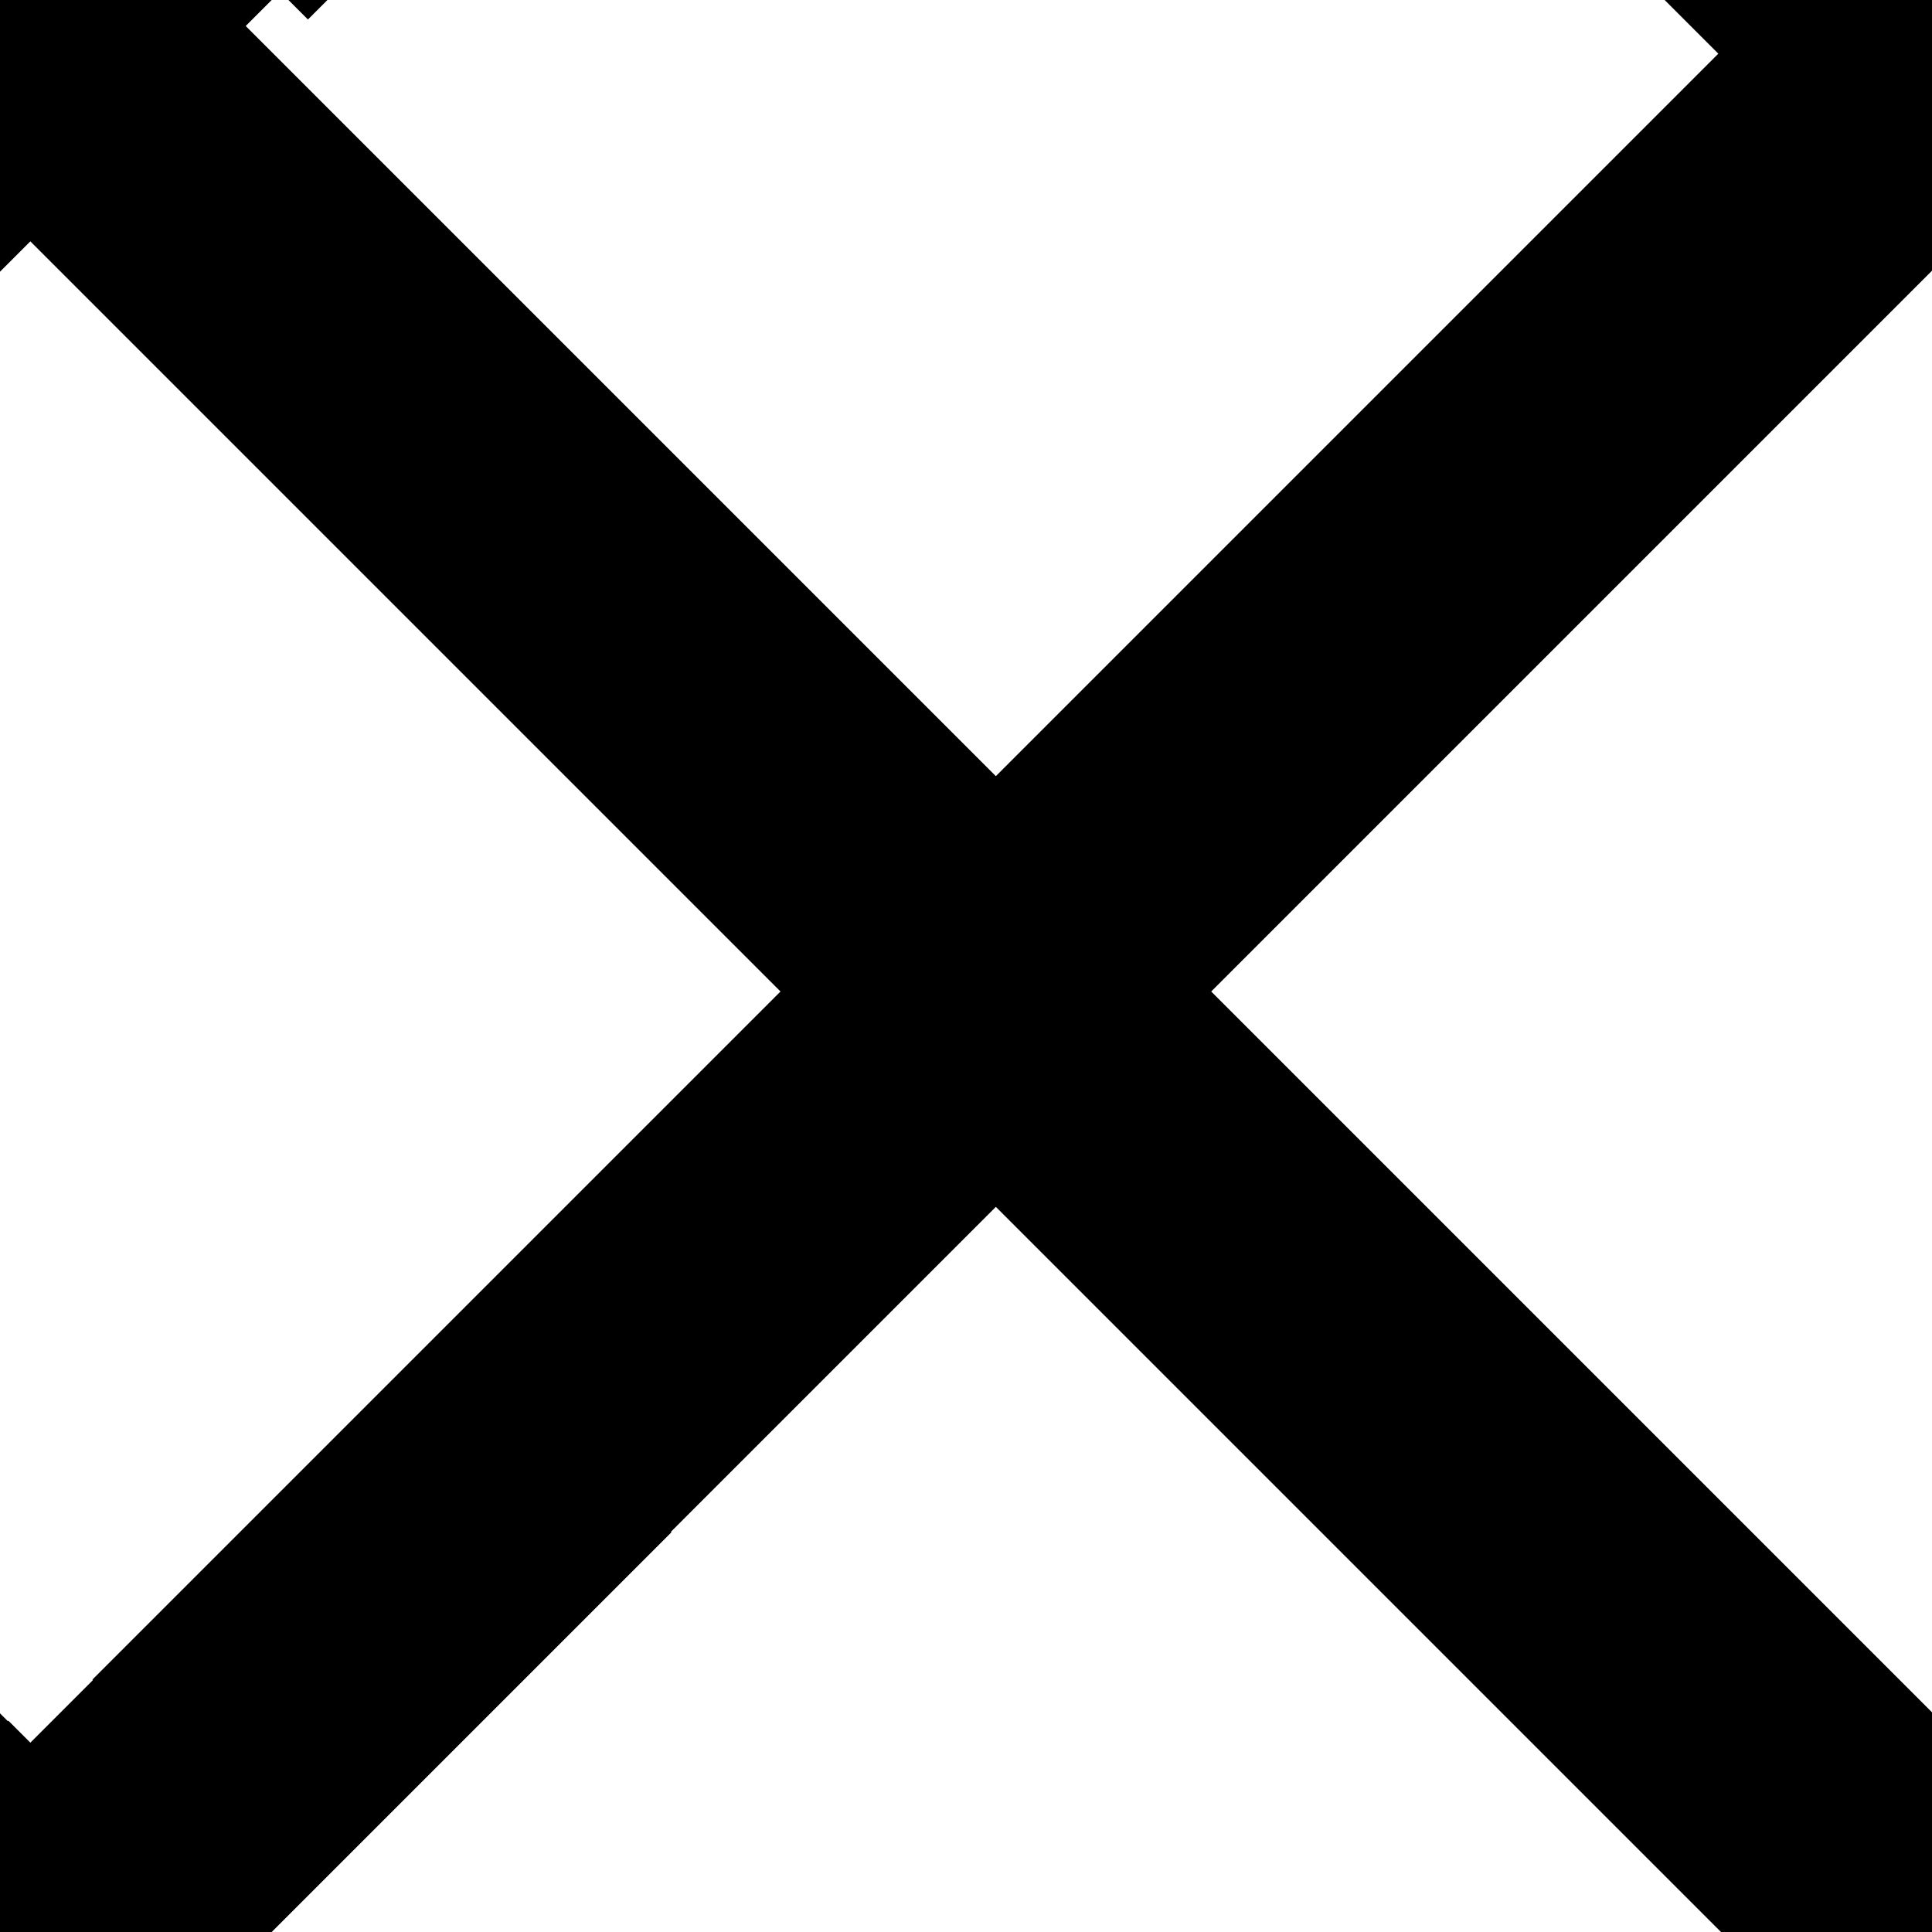 <?xml version="1.0" encoding="UTF-8" standalone="no"?>
<!-- Created with Inkscape (http://www.inkscape.org/) -->

<svg
   xmlns:dc="http://purl.org/dc/elements/1.1/"
   xmlns:cc="http://creativecommons.org/ns#"
   xmlns:rdf="http://www.w3.org/1999/02/22-rdf-syntax-ns#"
   xmlns:svg="http://www.w3.org/2000/svg"
   xmlns="http://www.w3.org/2000/svg"
   xmlns:xlink="http://www.w3.org/1999/xlink"
   xmlns:sodipodi="http://sodipodi.sourceforge.net/DTD/sodipodi-0.dtd"
   xmlns:inkscape="http://www.inkscape.org/namespaces/inkscape"
   width="30.616mm"
   height="30.616mm"
   viewBox="0 0 30.616 30.616"
   version="1.1"
   id="svg5537"
   inkscape:export-filename="/home/ruben/Documents/Projecten/2018/Felienne/specimens_of_composite_portraiture/www/texture-cross.png"
   inkscape:export-xdpi="150.16296"
   inkscape:export-ydpi="150.16296"
   inkscape:version="0.92.4 (5da689c313, 2019-01-14)"
   sodipodi:docname="texture-cross.svg">
  <defs
     id="defs5531" />
  <sodipodi:namedview
     id="base"
     pagecolor="#ffffff"
     bordercolor="#666666"
     borderopacity="1.0"
     inkscape:pageopacity="0.0"
     inkscape:pageshadow="2"
     inkscape:zoom="3.959798"
     inkscape:cx="11.147757"
     inkscape:cy="106.43855"
     inkscape:document-units="mm"
     inkscape:current-layer="layer1"
     showgrid="false"
     inkscape:window-width="3840"
     inkscape:window-height="2126"
     inkscape:window-x="0"
     inkscape:window-y="34"
     inkscape:window-maximized="1" />
  <g
     inkscape:label="Layer 1"
     inkscape:groupmode="layer"
     id="layer1"
     transform="translate(-6.804,-9.738)">
    <g
       id="g6102"
       inkscape:tile-cx="22.111607"
       inkscape:tile-cy="25.04613"
       inkscape:tile-w="30.616071"
       inkscape:tile-h="30.616071"
       inkscape:tile-x0="6.8035711"
       inkscape:tile-y0="9.7380941">
      <rect
         y="20.957"
         x="9.8"
         height="12.191"
         width="12.191"
         id="rect6306"
         style="fill:none;fill-opacity:0.843;stroke:none;stroke-width:0.464;stroke-miterlimit:4;stroke-dasharray:none;stroke-dashoffset:0;stroke-opacity:0.482"
         transform="rotate(-15)" />
      <rect
         style="fill:none;fill-opacity:0.843;stroke:none;stroke-width:0.464;stroke-miterlimit:4;stroke-dasharray:none;stroke-dashoffset:0;stroke-opacity:0.482"
         id="rect6304"
         width="12.191"
         height="12.191"
         x="-2.403"
         y="33.161"
         transform="rotate(-15)" />
      <rect
         style="fill:#000000;fill-opacity:1;stroke:none;stroke-width:0.928;stroke-miterlimit:4;stroke-dasharray:none;stroke-dashoffset:0;stroke-opacity:0.482"
         id="rect6365"
         width="4.826"
         height="51.448"
         x="31.553"
         y="-31.588"
         transform="rotate(45)" />
      <rect
         transform="rotate(135)"
         y="-63.139"
         x="-0.387"
         height="53.716"
         width="4.826"
         id="rect7581"
         style="fill:#000000;fill-opacity:1;stroke:none;stroke-width:0.928;stroke-miterlimit:4;stroke-dasharray:none;stroke-dashoffset:0;stroke-opacity:0.482"
         inkscape:export-xdpi="150"
         inkscape:export-ydpi="150" />
    </g>
    <use
       x="0"
       y="0"
       inkscape:tiled-clone-of="#g6102"
       xlink:href="#g6102"
       transform="translate(0,30.616)"
       id="use6106"
       width="100%"
       height="100%" />
    <use
       x="0"
       y="0"
       inkscape:tiled-clone-of="#g6102"
       xlink:href="#g6102"
       transform="translate(0,61.232)"
       id="use6108"
       width="100%"
       height="100%" />
    <use
       x="0"
       y="0"
       inkscape:tiled-clone-of="#g6102"
       xlink:href="#g6102"
       transform="translate(0,91.848)"
       id="use6110"
       width="100%"
       height="100%" />
    <use
       x="0"
       y="0"
       inkscape:tiled-clone-of="#g6102"
       xlink:href="#g6102"
       transform="translate(0,122.464)"
       id="use6112"
       width="100%"
       height="100%" />
    <use
       x="0"
       y="0"
       inkscape:tiled-clone-of="#g6102"
       xlink:href="#g6102"
       transform="translate(0,153.08)"
       id="use6114"
       width="100%"
       height="100%" />
    <use
       x="0"
       y="0"
       inkscape:tiled-clone-of="#g6102"
       xlink:href="#g6102"
       transform="translate(0,183.696)"
       id="use6116"
       width="100%"
       height="100%" />
    <use
       x="0"
       y="0"
       inkscape:tiled-clone-of="#g6102"
       xlink:href="#g6102"
       transform="translate(0,214.312)"
       id="use6118"
       width="100%"
       height="100%" />
    <use
       x="0"
       y="0"
       inkscape:tiled-clone-of="#g6102"
       xlink:href="#g6102"
       transform="translate(1.037,-62.269)"
       id="use6120"
       width="100%"
       height="100%" />
    <use
       x="0"
       y="0"
       inkscape:tiled-clone-of="#g6102"
       xlink:href="#g6102"
       transform="translate(0.003,-29.72)"
       id="use6122"
       width="100%"
       height="100%" />
    <use
       x="0"
       y="0"
       inkscape:tiled-clone-of="#g6102"
       xlink:href="#g6102"
       transform="translate(30.616)"
       id="use6124"
       width="100%"
       height="100%" />
    <use
       x="0"
       y="0"
       inkscape:tiled-clone-of="#g6102"
       xlink:href="#g6102"
       transform="translate(30.616,30.616)"
       id="use6126"
       width="100%"
       height="100%" />
    <use
       x="0"
       y="0"
       inkscape:tiled-clone-of="#g6102"
       xlink:href="#g6102"
       transform="translate(30.616,61.232)"
       id="use6128"
       width="100%"
       height="100%" />
    <use
       x="0"
       y="0"
       inkscape:tiled-clone-of="#g6102"
       xlink:href="#g6102"
       transform="translate(30.616,91.848)"
       id="use6130"
       width="100%"
       height="100%" />
    <use
       x="0"
       y="0"
       inkscape:tiled-clone-of="#g6102"
       xlink:href="#g6102"
       transform="translate(30.616,122.464)"
       id="use6132"
       width="100%"
       height="100%" />
    <use
       x="0"
       y="0"
       inkscape:tiled-clone-of="#g6102"
       xlink:href="#g6102"
       transform="translate(30.616,153.08)"
       id="use6134"
       width="100%"
       height="100%" />
    <use
       x="0"
       y="0"
       inkscape:tiled-clone-of="#g6102"
       xlink:href="#g6102"
       transform="translate(30.616,183.696)"
       id="use6136"
       width="100%"
       height="100%" />
    <use
       x="0"
       y="0"
       inkscape:tiled-clone-of="#g6102"
       xlink:href="#g6102"
       transform="translate(30.616,214.312)"
       id="use6138"
       width="100%"
       height="100%" />
    <use
       x="0"
       y="0"
       inkscape:tiled-clone-of="#g6102"
       xlink:href="#g6102"
       transform="translate(31.653,-62.269)"
       id="use6140"
       width="100%"
       height="100%" />
    <use
       x="0"
       y="0"
       inkscape:tiled-clone-of="#g6102"
       xlink:href="#g6102"
       transform="translate(30.553,-29.72)"
       id="use6142"
       width="100%"
       height="100%" />
    <use
       x="0"
       y="0"
       inkscape:tiled-clone-of="#g6102"
       xlink:href="#g6102"
       transform="translate(61.232)"
       id="use6144"
       width="100%"
       height="100%" />
    <use
       x="0"
       y="0"
       inkscape:tiled-clone-of="#g6102"
       xlink:href="#g6102"
       transform="translate(61.232,30.616)"
       id="use6146"
       width="100%"
       height="100%" />
    <use
       x="0"
       y="0"
       inkscape:tiled-clone-of="#g6102"
       xlink:href="#g6102"
       transform="translate(61.232,61.232)"
       id="use6148"
       width="100%"
       height="100%" />
    <use
       x="0"
       y="0"
       inkscape:tiled-clone-of="#g6102"
       xlink:href="#g6102"
       transform="translate(61.232,91.848)"
       id="use6150"
       width="100%"
       height="100%" />
    <use
       x="0"
       y="0"
       inkscape:tiled-clone-of="#g6102"
       xlink:href="#g6102"
       transform="translate(61.232,122.464)"
       id="use6152"
       width="100%"
       height="100%" />
    <use
       x="0"
       y="0"
       inkscape:tiled-clone-of="#g6102"
       xlink:href="#g6102"
       transform="translate(61.232,153.08)"
       id="use6154"
       width="100%"
       height="100%" />
    <use
       x="0"
       y="0"
       inkscape:tiled-clone-of="#g6102"
       xlink:href="#g6102"
       transform="translate(61.232,183.696)"
       id="use6156"
       width="100%"
       height="100%" />
    <use
       x="0"
       y="0"
       inkscape:tiled-clone-of="#g6102"
       xlink:href="#g6102"
       transform="translate(61.232,214.312)"
       id="use6158"
       width="100%"
       height="100%" />
    <use
       x="0"
       y="0"
       inkscape:tiled-clone-of="#g6102"
       xlink:href="#g6102"
       transform="translate(62.269,-62.269)"
       id="use6160"
       width="100%"
       height="100%" />
    <use
       x="0"
       y="0"
       inkscape:tiled-clone-of="#g6102"
       xlink:href="#g6102"
       transform="translate(62.269,-31.653)"
       id="use6162"
       width="100%"
       height="100%" />
    <use
       x="0"
       y="0"
       inkscape:tiled-clone-of="#g6102"
       xlink:href="#g6102"
       transform="translate(91.848)"
       id="use6164"
       width="100%"
       height="100%" />
    <use
       x="0"
       y="0"
       inkscape:tiled-clone-of="#g6102"
       xlink:href="#g6102"
       transform="translate(91.848,30.616)"
       id="use6166"
       width="100%"
       height="100%" />
    <use
       x="0"
       y="0"
       inkscape:tiled-clone-of="#g6102"
       xlink:href="#g6102"
       transform="translate(91.848,61.232)"
       id="use6168"
       width="100%"
       height="100%" />
    <use
       x="0"
       y="0"
       inkscape:tiled-clone-of="#g6102"
       xlink:href="#g6102"
       transform="translate(91.848,91.848)"
       id="use6170"
       width="100%"
       height="100%" />
    <use
       x="0"
       y="0"
       inkscape:tiled-clone-of="#g6102"
       xlink:href="#g6102"
       transform="translate(91.848,122.464)"
       id="use6172"
       width="100%"
       height="100%" />
    <use
       x="0"
       y="0"
       inkscape:tiled-clone-of="#g6102"
       xlink:href="#g6102"
       transform="translate(91.848,153.08)"
       id="use6174"
       width="100%"
       height="100%" />
    <use
       x="0"
       y="0"
       inkscape:tiled-clone-of="#g6102"
       xlink:href="#g6102"
       transform="translate(91.848,183.696)"
       id="use6176"
       width="100%"
       height="100%" />
    <use
       x="0"
       y="0"
       inkscape:tiled-clone-of="#g6102"
       xlink:href="#g6102"
       transform="translate(91.848,214.312)"
       id="use6178"
       width="100%"
       height="100%" />
    <use
       x="0"
       y="0"
       inkscape:tiled-clone-of="#g6102"
       xlink:href="#g6102"
       transform="translate(-30.616,0.016)"
       id="use6180"
       width="100%"
       height="100%" />
    <use
       x="0"
       y="0"
       inkscape:tiled-clone-of="#g6102"
       xlink:href="#g6102"
       transform="translate(92.885,-31.653)"
       id="use6182"
       width="100%"
       height="100%" />
    <use
       x="0"
       y="0"
       inkscape:tiled-clone-of="#g6102"
       xlink:href="#g6102"
       transform="translate(122.464)"
       id="use6184"
       width="100%"
       height="100%" />
    <use
       x="0"
       y="0"
       inkscape:tiled-clone-of="#g6102"
       xlink:href="#g6102"
       transform="translate(122.464,30.616)"
       id="use6186"
       width="100%"
       height="100%" />
    <use
       x="0"
       y="0"
       inkscape:tiled-clone-of="#g6102"
       xlink:href="#g6102"
       transform="translate(122.464,61.232)"
       id="use6188"
       width="100%"
       height="100%" />
    <use
       x="0"
       y="0"
       inkscape:tiled-clone-of="#g6102"
       xlink:href="#g6102"
       transform="translate(122.464,91.848)"
       id="use6190"
       width="100%"
       height="100%" />
    <use
       x="0"
       y="0"
       inkscape:tiled-clone-of="#g6102"
       xlink:href="#g6102"
       transform="translate(122.464,122.464)"
       id="use6192"
       width="100%"
       height="100%" />
    <use
       x="0"
       y="0"
       inkscape:tiled-clone-of="#g6102"
       xlink:href="#g6102"
       transform="translate(122.464,153.08)"
       id="use6194"
       width="100%"
       height="100%" />
    <use
       x="0"
       y="0"
       inkscape:tiled-clone-of="#g6102"
       xlink:href="#g6102"
       transform="translate(122.464,183.696)"
       id="use6196"
       width="100%"
       height="100%" />
    <use
       x="0"
       y="0"
       inkscape:tiled-clone-of="#g6102"
       xlink:href="#g6102"
       transform="translate(122.464,214.312)"
       id="use6198"
       width="100%"
       height="100%" />
    <use
       x="0"
       y="0"
       inkscape:tiled-clone-of="#g6102"
       xlink:href="#g6102"
       transform="translate(122.464,244.929)"
       id="use6200"
       width="100%"
       height="100%" />
    <use
       x="0"
       y="0"
       inkscape:tiled-clone-of="#g6102"
       xlink:href="#g6102"
       transform="translate(-122.464,30.632)"
       id="use6202"
       width="100%"
       height="100%" />
    <use
       x="0"
       y="0"
       inkscape:tiled-clone-of="#g6102"
       xlink:href="#g6102"
       transform="translate(153.08)"
       id="use6204"
       width="100%"
       height="100%" />
    <use
       x="0"
       y="0"
       inkscape:tiled-clone-of="#g6102"
       xlink:href="#g6102"
       transform="translate(153.08,30.616)"
       id="use6206"
       width="100%"
       height="100%" />
    <use
       x="0"
       y="0"
       inkscape:tiled-clone-of="#g6102"
       xlink:href="#g6102"
       transform="translate(153.08,61.232)"
       id="use6208"
       width="100%"
       height="100%" />
    <use
       x="0"
       y="0"
       inkscape:tiled-clone-of="#g6102"
       xlink:href="#g6102"
       transform="translate(153.08,91.848)"
       id="use6210"
       width="100%"
       height="100%" />
    <use
       x="0"
       y="0"
       inkscape:tiled-clone-of="#g6102"
       xlink:href="#g6102"
       transform="translate(153.08,122.464)"
       id="use6212"
       width="100%"
       height="100%" />
    <use
       x="0"
       y="0"
       inkscape:tiled-clone-of="#g6102"
       xlink:href="#g6102"
       transform="translate(153.08,153.08)"
       id="use6214"
       width="100%"
       height="100%" />
    <use
       x="0"
       y="0"
       inkscape:tiled-clone-of="#g6102"
       xlink:href="#g6102"
       transform="translate(153.08,183.696)"
       id="use6216"
       width="100%"
       height="100%" />
    <use
       x="0"
       y="0"
       inkscape:tiled-clone-of="#g6102"
       xlink:href="#g6102"
       transform="translate(153.08,214.312)"
       id="use6218"
       width="100%"
       height="100%" />
    <use
       x="0"
       y="0"
       inkscape:tiled-clone-of="#g6102"
       xlink:href="#g6102"
       transform="translate(153.08,244.929)"
       id="use6220"
       width="100%"
       height="100%" />
    <use
       x="0"
       y="0"
       inkscape:tiled-clone-of="#g6102"
       xlink:href="#g6102"
       transform="translate(-91.848,30.632)"
       id="use6222"
       width="100%"
       height="100%" />
    <use
       x="0"
       y="0"
       inkscape:tiled-clone-of="#g6102"
       xlink:href="#g6102"
       transform="translate(183.696)"
       id="use6224"
       width="100%"
       height="100%" />
    <use
       x="0"
       y="0"
       inkscape:tiled-clone-of="#g6102"
       xlink:href="#g6102"
       transform="translate(183.696,30.616)"
       id="use6226"
       width="100%"
       height="100%" />
    <use
       x="0"
       y="0"
       inkscape:tiled-clone-of="#g6102"
       xlink:href="#g6102"
       transform="translate(183.696,61.232)"
       id="use6228"
       width="100%"
       height="100%" />
    <use
       x="0"
       y="0"
       inkscape:tiled-clone-of="#g6102"
       xlink:href="#g6102"
       transform="translate(183.696,91.848)"
       id="use6230"
       width="100%"
       height="100%" />
    <use
       x="0"
       y="0"
       inkscape:tiled-clone-of="#g6102"
       xlink:href="#g6102"
       transform="translate(183.696,122.464)"
       id="use6232"
       width="100%"
       height="100%" />
    <use
       x="0"
       y="0"
       inkscape:tiled-clone-of="#g6102"
       xlink:href="#g6102"
       transform="translate(183.696,153.08)"
       id="use6234"
       width="100%"
       height="100%" />
    <use
       x="0"
       y="0"
       inkscape:tiled-clone-of="#g6102"
       xlink:href="#g6102"
       transform="translate(183.696,183.696)"
       id="use6236"
       width="100%"
       height="100%" />
    <use
       x="0"
       y="0"
       inkscape:tiled-clone-of="#g6102"
       xlink:href="#g6102"
       transform="translate(183.696,214.312)"
       id="use6238"
       width="100%"
       height="100%" />
    <use
       x="0"
       y="0"
       inkscape:tiled-clone-of="#g6102"
       xlink:href="#g6102"
       transform="translate(183.696,244.929)"
       id="use6240"
       width="100%"
       height="100%" />
    <use
       x="0"
       y="0"
       inkscape:tiled-clone-of="#g6102"
       xlink:href="#g6102"
       transform="translate(-61.232,30.632)"
       id="use6242"
       width="100%"
       height="100%" />
    <use
       x="0"
       y="0"
       inkscape:tiled-clone-of="#g6102"
       xlink:href="#g6102"
       transform="translate(214.312)"
       id="use6244"
       width="100%"
       height="100%" />
    <use
       x="0"
       y="0"
       inkscape:tiled-clone-of="#g6102"
       xlink:href="#g6102"
       transform="translate(214.312,30.616)"
       id="use6246"
       width="100%"
       height="100%" />
    <use
       x="0"
       y="0"
       inkscape:tiled-clone-of="#g6102"
       xlink:href="#g6102"
       transform="translate(214.312,61.232)"
       id="use6248"
       width="100%"
       height="100%" />
    <use
       x="0"
       y="0"
       inkscape:tiled-clone-of="#g6102"
       xlink:href="#g6102"
       transform="translate(214.312,91.848)"
       id="use6250"
       width="100%"
       height="100%" />
    <use
       x="0"
       y="0"
       inkscape:tiled-clone-of="#g6102"
       xlink:href="#g6102"
       transform="translate(214.312,122.464)"
       id="use6252"
       width="100%"
       height="100%" />
    <use
       x="0"
       y="0"
       inkscape:tiled-clone-of="#g6102"
       xlink:href="#g6102"
       transform="translate(214.312,153.08)"
       id="use6254"
       width="100%"
       height="100%" />
    <use
       x="0"
       y="0"
       inkscape:tiled-clone-of="#g6102"
       xlink:href="#g6102"
       transform="translate(214.312,183.696)"
       id="use6256"
       width="100%"
       height="100%" />
    <use
       x="0"
       y="0"
       inkscape:tiled-clone-of="#g6102"
       xlink:href="#g6102"
       transform="translate(214.312,214.312)"
       id="use6258"
       width="100%"
       height="100%" />
    <use
       x="0"
       y="0"
       inkscape:tiled-clone-of="#g6102"
       xlink:href="#g6102"
       transform="translate(214.312,244.929)"
       id="use6260"
       width="100%"
       height="100%" />
    <use
       x="0"
       y="0"
       inkscape:tiled-clone-of="#g6102"
       xlink:href="#g6102"
       transform="translate(-30.616,30.632)"
       id="use6262"
       width="100%"
       height="100%" />
    <use
       x="0"
       y="0"
       inkscape:tiled-clone-of="#g6102"
       xlink:href="#g6102"
       transform="translate(244.929)"
       id="use6264"
       width="100%"
       height="100%" />
    <use
       x="0"
       y="0"
       inkscape:tiled-clone-of="#g6102"
       xlink:href="#g6102"
       transform="translate(244.929,30.616)"
       id="use6266"
       width="100%"
       height="100%" />
    <use
       x="0"
       y="0"
       inkscape:tiled-clone-of="#g6102"
       xlink:href="#g6102"
       transform="translate(244.929,61.232)"
       id="use6268"
       width="100%"
       height="100%" />
    <use
       x="0"
       y="0"
       inkscape:tiled-clone-of="#g6102"
       xlink:href="#g6102"
       transform="translate(244.929,91.848)"
       id="use6270"
       width="100%"
       height="100%" />
    <use
       x="0"
       y="0"
       inkscape:tiled-clone-of="#g6102"
       xlink:href="#g6102"
       transform="translate(244.929,122.464)"
       id="use6272"
       width="100%"
       height="100%" />
    <use
       x="0"
       y="0"
       inkscape:tiled-clone-of="#g6102"
       xlink:href="#g6102"
       transform="translate(244.929,153.08)"
       id="use6274"
       width="100%"
       height="100%" />
    <use
       x="0"
       y="0"
       inkscape:tiled-clone-of="#g6102"
       xlink:href="#g6102"
       transform="translate(244.929,183.696)"
       id="use6276"
       width="100%"
       height="100%" />
    <use
       x="0"
       y="0"
       inkscape:tiled-clone-of="#g6102"
       xlink:href="#g6102"
       transform="translate(244.929,214.312)"
       id="use6278"
       width="100%"
       height="100%" />
    <use
       x="0"
       y="0"
       inkscape:tiled-clone-of="#g6102"
       xlink:href="#g6102"
       transform="translate(244.929,244.929)"
       id="use6280"
       width="100%"
       height="100%" />
    <use
       x="0"
       y="0"
       inkscape:tiled-clone-of="#g6102"
       xlink:href="#g6102"
       transform="translate(244.929,275.545)"
       id="use6282"
       width="100%"
       height="100%" />
    <use
       x="0"
       y="0"
       inkscape:tiled-clone-of="#g6102"
       xlink:href="#g6102"
       transform="translate(275.545)"
       id="use6284"
       width="100%"
       height="100%" />
    <use
       x="0"
       y="0"
       inkscape:tiled-clone-of="#g6102"
       xlink:href="#g6102"
       transform="translate(275.545,30.616)"
       id="use6286"
       width="100%"
       height="100%" />
    <use
       x="0"
       y="0"
       inkscape:tiled-clone-of="#g6102"
       xlink:href="#g6102"
       transform="translate(275.545,61.232)"
       id="use6288"
       width="100%"
       height="100%" />
    <use
       x="0"
       y="0"
       inkscape:tiled-clone-of="#g6102"
       xlink:href="#g6102"
       transform="translate(275.545,91.848)"
       id="use6290"
       width="100%"
       height="100%" />
    <use
       x="0"
       y="0"
       inkscape:tiled-clone-of="#g6102"
       xlink:href="#g6102"
       transform="translate(275.545,122.464)"
       id="use6292"
       width="100%"
       height="100%" />
    <use
       x="0"
       y="0"
       inkscape:tiled-clone-of="#g6102"
       xlink:href="#g6102"
       transform="translate(275.545,153.08)"
       id="use6294"
       width="100%"
       height="100%" />
    <use
       x="0"
       y="0"
       inkscape:tiled-clone-of="#g6102"
       xlink:href="#g6102"
       transform="translate(275.545,183.696)"
       id="use6296"
       width="100%"
       height="100%" />
    <use
       x="0"
       y="0"
       inkscape:tiled-clone-of="#g6102"
       xlink:href="#g6102"
       transform="translate(275.545,214.312)"
       id="use6298"
       width="100%"
       height="100%" />
    <use
       x="0"
       y="0"
       inkscape:tiled-clone-of="#g6102"
       xlink:href="#g6102"
       transform="translate(275.545,244.929)"
       id="use6300"
       width="100%"
       height="100%" />
    <use
       x="0"
       y="0"
       inkscape:tiled-clone-of="#g6102"
       xlink:href="#g6102"
       transform="translate(275.545,275.545)"
       id="use6302"
       width="100%"
       height="100%" />
  </g>
</svg>
